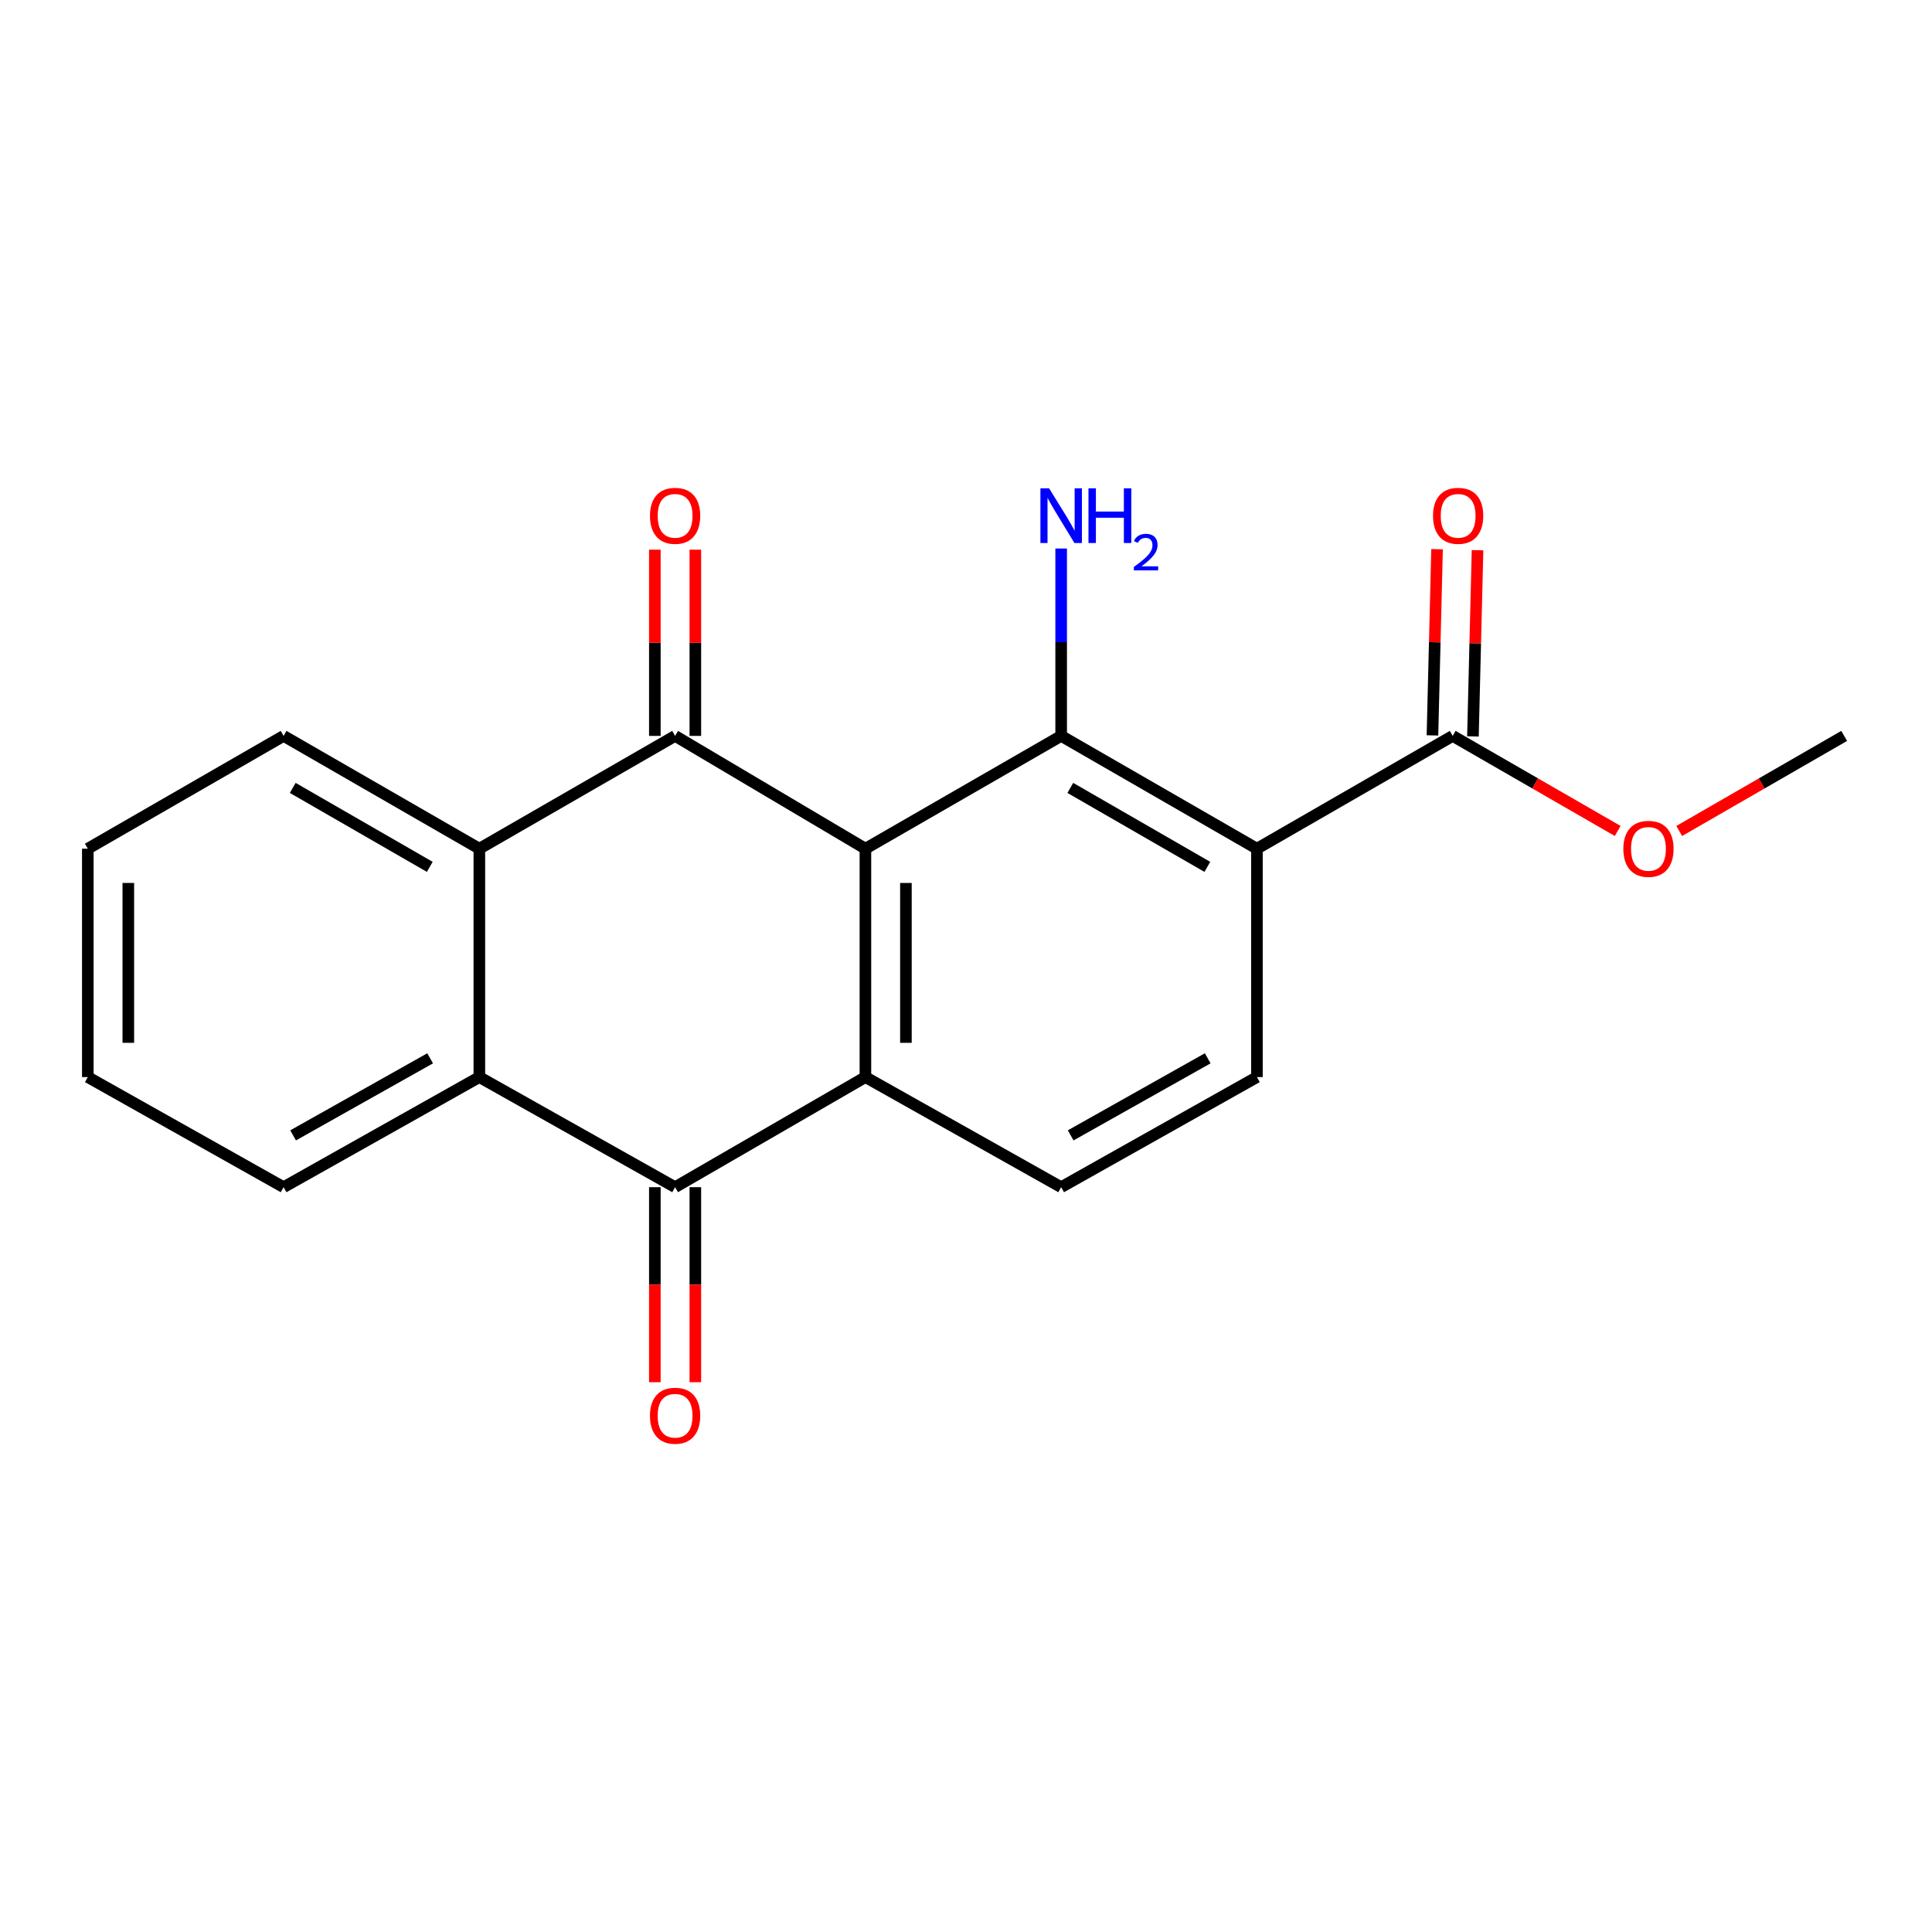 <?xml version='1.0' encoding='iso-8859-1'?>
<svg version='1.1' baseProfile='full'
              xmlns='http://www.w3.org/2000/svg'
                      xmlns:rdkit='http://www.rdkit.org/xml'
                      xmlns:xlink='http://www.w3.org/1999/xlink'
                  xml:space='preserve'
width='1000px' height='1000px' viewBox='0 0 1000 1000'>
<!-- END OF HEADER -->
<rect style='opacity:1.0;fill:#FFFFFF;stroke:none' width='1000' height='1000' x='0' y='0'> </rect>
<path class='bond-0' d='M 447.938,439.285 L 349.428,380.9' style='fill:none;fill-rule:evenodd;stroke:#000000;stroke-width:6px;stroke-linecap:butt;stroke-linejoin:miter;stroke-opacity:1' />
<path class='bond-1' d='M 447.938,439.285 L 447.938,557.497' style='fill:none;fill-rule:evenodd;stroke:#000000;stroke-width:6px;stroke-linecap:butt;stroke-linejoin:miter;stroke-opacity:1' />
<path class='bond-1' d='M 468.898,457.017 L 468.898,539.765' style='fill:none;fill-rule:evenodd;stroke:#000000;stroke-width:6px;stroke-linecap:butt;stroke-linejoin:miter;stroke-opacity:1' />
<path class='bond-2' d='M 447.938,439.285 L 549.255,380.9' style='fill:none;fill-rule:evenodd;stroke:#000000;stroke-width:6px;stroke-linecap:butt;stroke-linejoin:miter;stroke-opacity:1' />
<path class='bond-5' d='M 349.428,380.9 L 248.111,439.285' style='fill:none;fill-rule:evenodd;stroke:#000000;stroke-width:6px;stroke-linecap:butt;stroke-linejoin:miter;stroke-opacity:1' />
<path class='bond-10' d='M 359.908,380.9 L 359.908,332.707' style='fill:none;fill-rule:evenodd;stroke:#000000;stroke-width:6px;stroke-linecap:butt;stroke-linejoin:miter;stroke-opacity:1' />
<path class='bond-10' d='M 359.908,332.707 L 359.908,284.513' style='fill:none;fill-rule:evenodd;stroke:#FF0000;stroke-width:6px;stroke-linecap:butt;stroke-linejoin:miter;stroke-opacity:1' />
<path class='bond-10' d='M 338.948,380.9 L 338.948,332.707' style='fill:none;fill-rule:evenodd;stroke:#000000;stroke-width:6px;stroke-linecap:butt;stroke-linejoin:miter;stroke-opacity:1' />
<path class='bond-10' d='M 338.948,332.707 L 338.948,284.513' style='fill:none;fill-rule:evenodd;stroke:#FF0000;stroke-width:6px;stroke-linecap:butt;stroke-linejoin:miter;stroke-opacity:1' />
<path class='bond-4' d='M 447.938,557.497 L 349.428,614.484' style='fill:none;fill-rule:evenodd;stroke:#000000;stroke-width:6px;stroke-linecap:butt;stroke-linejoin:miter;stroke-opacity:1' />
<path class='bond-8' d='M 447.938,557.497 L 549.255,614.484' style='fill:none;fill-rule:evenodd;stroke:#000000;stroke-width:6px;stroke-linecap:butt;stroke-linejoin:miter;stroke-opacity:1' />
<path class='bond-3' d='M 549.255,380.9 L 650.584,439.285' style='fill:none;fill-rule:evenodd;stroke:#000000;stroke-width:6px;stroke-linecap:butt;stroke-linejoin:miter;stroke-opacity:1' />
<path class='bond-3' d='M 553.99,407.819 L 624.92,448.688' style='fill:none;fill-rule:evenodd;stroke:#000000;stroke-width:6px;stroke-linecap:butt;stroke-linejoin:miter;stroke-opacity:1' />
<path class='bond-13' d='M 549.255,380.9 L 549.255,332.407' style='fill:none;fill-rule:evenodd;stroke:#000000;stroke-width:6px;stroke-linecap:butt;stroke-linejoin:miter;stroke-opacity:1' />
<path class='bond-13' d='M 549.255,332.407 L 549.255,283.913' style='fill:none;fill-rule:evenodd;stroke:#0000FF;stroke-width:6px;stroke-linecap:butt;stroke-linejoin:miter;stroke-opacity:1' />
<path class='bond-7' d='M 650.584,439.285 L 751.912,380.9' style='fill:none;fill-rule:evenodd;stroke:#000000;stroke-width:6px;stroke-linecap:butt;stroke-linejoin:miter;stroke-opacity:1' />
<path class='bond-9' d='M 650.584,439.285 L 650.584,557.497' style='fill:none;fill-rule:evenodd;stroke:#000000;stroke-width:6px;stroke-linecap:butt;stroke-linejoin:miter;stroke-opacity:1' />
<path class='bond-6' d='M 349.428,614.484 L 248.111,557.497' style='fill:none;fill-rule:evenodd;stroke:#000000;stroke-width:6px;stroke-linecap:butt;stroke-linejoin:miter;stroke-opacity:1' />
<path class='bond-11' d='M 338.948,614.484 L 338.948,664.953' style='fill:none;fill-rule:evenodd;stroke:#000000;stroke-width:6px;stroke-linecap:butt;stroke-linejoin:miter;stroke-opacity:1' />
<path class='bond-11' d='M 338.948,664.953 L 338.948,715.422' style='fill:none;fill-rule:evenodd;stroke:#FF0000;stroke-width:6px;stroke-linecap:butt;stroke-linejoin:miter;stroke-opacity:1' />
<path class='bond-11' d='M 359.908,614.484 L 359.908,664.953' style='fill:none;fill-rule:evenodd;stroke:#000000;stroke-width:6px;stroke-linecap:butt;stroke-linejoin:miter;stroke-opacity:1' />
<path class='bond-11' d='M 359.908,664.953 L 359.908,715.422' style='fill:none;fill-rule:evenodd;stroke:#FF0000;stroke-width:6px;stroke-linecap:butt;stroke-linejoin:miter;stroke-opacity:1' />
<path class='bond-15' d='M 248.111,439.285 L 146.783,380.9' style='fill:none;fill-rule:evenodd;stroke:#000000;stroke-width:6px;stroke-linecap:butt;stroke-linejoin:miter;stroke-opacity:1' />
<path class='bond-15' d='M 222.448,448.688 L 151.518,407.819' style='fill:none;fill-rule:evenodd;stroke:#000000;stroke-width:6px;stroke-linecap:butt;stroke-linejoin:miter;stroke-opacity:1' />
<path class='bond-21' d='M 248.111,439.285 L 248.111,557.497' style='fill:none;fill-rule:evenodd;stroke:#000000;stroke-width:6px;stroke-linecap:butt;stroke-linejoin:miter;stroke-opacity:1' />
<path class='bond-16' d='M 248.111,557.497 L 146.783,614.484' style='fill:none;fill-rule:evenodd;stroke:#000000;stroke-width:6px;stroke-linecap:butt;stroke-linejoin:miter;stroke-opacity:1' />
<path class='bond-16' d='M 222.638,547.777 L 151.708,587.668' style='fill:none;fill-rule:evenodd;stroke:#000000;stroke-width:6px;stroke-linecap:butt;stroke-linejoin:miter;stroke-opacity:1' />
<path class='bond-12' d='M 762.389,381.159 L 763.58,332.966' style='fill:none;fill-rule:evenodd;stroke:#000000;stroke-width:6px;stroke-linecap:butt;stroke-linejoin:miter;stroke-opacity:1' />
<path class='bond-12' d='M 763.58,332.966 L 764.771,284.773' style='fill:none;fill-rule:evenodd;stroke:#FF0000;stroke-width:6px;stroke-linecap:butt;stroke-linejoin:miter;stroke-opacity:1' />
<path class='bond-12' d='M 741.435,380.641 L 742.627,332.448' style='fill:none;fill-rule:evenodd;stroke:#000000;stroke-width:6px;stroke-linecap:butt;stroke-linejoin:miter;stroke-opacity:1' />
<path class='bond-12' d='M 742.627,332.448 L 743.818,284.255' style='fill:none;fill-rule:evenodd;stroke:#FF0000;stroke-width:6px;stroke-linecap:butt;stroke-linejoin:miter;stroke-opacity:1' />
<path class='bond-14' d='M 751.912,380.9 L 794.614,405.505' style='fill:none;fill-rule:evenodd;stroke:#000000;stroke-width:6px;stroke-linecap:butt;stroke-linejoin:miter;stroke-opacity:1' />
<path class='bond-14' d='M 794.614,405.505 L 837.317,430.11' style='fill:none;fill-rule:evenodd;stroke:#FF0000;stroke-width:6px;stroke-linecap:butt;stroke-linejoin:miter;stroke-opacity:1' />
<path class='bond-20' d='M 549.255,614.484 L 650.584,557.497' style='fill:none;fill-rule:evenodd;stroke:#000000;stroke-width:6px;stroke-linecap:butt;stroke-linejoin:miter;stroke-opacity:1' />
<path class='bond-20' d='M 554.18,587.668 L 625.11,547.777' style='fill:none;fill-rule:evenodd;stroke:#000000;stroke-width:6px;stroke-linecap:butt;stroke-linejoin:miter;stroke-opacity:1' />
<path class='bond-17' d='M 869.163,430.108 L 911.854,405.504' style='fill:none;fill-rule:evenodd;stroke:#FF0000;stroke-width:6px;stroke-linecap:butt;stroke-linejoin:miter;stroke-opacity:1' />
<path class='bond-17' d='M 911.854,405.504 L 954.545,380.9' style='fill:none;fill-rule:evenodd;stroke:#000000;stroke-width:6px;stroke-linecap:butt;stroke-linejoin:miter;stroke-opacity:1' />
<path class='bond-19' d='M 146.783,380.9 L 45.455,439.285' style='fill:none;fill-rule:evenodd;stroke:#000000;stroke-width:6px;stroke-linecap:butt;stroke-linejoin:miter;stroke-opacity:1' />
<path class='bond-18' d='M 146.783,614.484 L 45.455,557.497' style='fill:none;fill-rule:evenodd;stroke:#000000;stroke-width:6px;stroke-linecap:butt;stroke-linejoin:miter;stroke-opacity:1' />
<path class='bond-22' d='M 45.455,557.497 L 45.455,439.285' style='fill:none;fill-rule:evenodd;stroke:#000000;stroke-width:6px;stroke-linecap:butt;stroke-linejoin:miter;stroke-opacity:1' />
<path class='bond-22' d='M 66.414,539.765 L 66.414,457.017' style='fill:none;fill-rule:evenodd;stroke:#000000;stroke-width:6px;stroke-linecap:butt;stroke-linejoin:miter;stroke-opacity:1' />
<path  class='atom-11' d='M 336.428 266.983
Q 336.428 260.183, 339.788 256.383
Q 343.148 252.583, 349.428 252.583
Q 355.708 252.583, 359.068 256.383
Q 362.428 260.183, 362.428 266.983
Q 362.428 273.863, 359.028 277.783
Q 355.628 281.663, 349.428 281.663
Q 343.188 281.663, 339.788 277.783
Q 336.428 273.903, 336.428 266.983
M 349.428 278.463
Q 353.748 278.463, 356.068 275.583
Q 358.428 272.663, 358.428 266.983
Q 358.428 261.423, 356.068 258.623
Q 353.748 255.783, 349.428 255.783
Q 345.108 255.783, 342.748 258.583
Q 340.428 261.383, 340.428 266.983
Q 340.428 272.703, 342.748 275.583
Q 345.108 278.463, 349.428 278.463
' fill='#FF0000'/>
<path  class='atom-12' d='M 336.428 732.777
Q 336.428 725.977, 339.788 722.177
Q 343.148 718.377, 349.428 718.377
Q 355.708 718.377, 359.068 722.177
Q 362.428 725.977, 362.428 732.777
Q 362.428 739.657, 359.028 743.577
Q 355.628 747.457, 349.428 747.457
Q 343.188 747.457, 339.788 743.577
Q 336.428 739.697, 336.428 732.777
M 349.428 744.257
Q 353.748 744.257, 356.068 741.377
Q 358.428 738.457, 358.428 732.777
Q 358.428 727.217, 356.068 724.417
Q 353.748 721.577, 349.428 721.577
Q 345.108 721.577, 342.748 724.377
Q 340.428 727.177, 340.428 732.777
Q 340.428 738.497, 342.748 741.377
Q 345.108 744.257, 349.428 744.257
' fill='#FF0000'/>
<path  class='atom-13' d='M 741.73 266.983
Q 741.73 260.183, 745.09 256.383
Q 748.45 252.583, 754.73 252.583
Q 761.01 252.583, 764.37 256.383
Q 767.73 260.183, 767.73 266.983
Q 767.73 273.863, 764.33 277.783
Q 760.93 281.663, 754.73 281.663
Q 748.49 281.663, 745.09 277.783
Q 741.73 273.903, 741.73 266.983
M 754.73 278.463
Q 759.05 278.463, 761.37 275.583
Q 763.73 272.663, 763.73 266.983
Q 763.73 261.423, 761.37 258.623
Q 759.05 255.783, 754.73 255.783
Q 750.41 255.783, 748.05 258.583
Q 745.73 261.383, 745.73 266.983
Q 745.73 272.703, 748.05 275.583
Q 750.41 278.463, 754.73 278.463
' fill='#FF0000'/>
<path  class='atom-14' d='M 542.995 252.743
L 552.275 267.743
Q 553.195 269.223, 554.675 271.903
Q 556.155 274.583, 556.235 274.743
L 556.235 252.743
L 559.995 252.743
L 559.995 281.063
L 556.115 281.063
L 546.155 264.663
Q 544.995 262.743, 543.755 260.543
Q 542.555 258.343, 542.195 257.663
L 542.195 281.063
L 538.515 281.063
L 538.515 252.743
L 542.995 252.743
' fill='#0000FF'/>
<path  class='atom-14' d='M 563.395 252.743
L 567.235 252.743
L 567.235 264.783
L 581.715 264.783
L 581.715 252.743
L 585.555 252.743
L 585.555 281.063
L 581.715 281.063
L 581.715 267.983
L 567.235 267.983
L 567.235 281.063
L 563.395 281.063
L 563.395 252.743
' fill='#0000FF'/>
<path  class='atom-14' d='M 586.928 280.069
Q 587.614 278.301, 589.251 277.324
Q 590.888 276.321, 593.158 276.321
Q 595.983 276.321, 597.567 277.852
Q 599.151 279.383, 599.151 282.102
Q 599.151 284.874, 597.092 287.461
Q 595.059 290.049, 590.835 293.111
L 599.468 293.111
L 599.468 295.223
L 586.875 295.223
L 586.875 293.454
Q 590.36 290.973, 592.419 289.125
Q 594.505 287.277, 595.508 285.613
Q 596.511 283.95, 596.511 282.234
Q 596.511 280.439, 595.614 279.436
Q 594.716 278.433, 593.158 278.433
Q 591.654 278.433, 590.65 279.04
Q 589.647 279.647, 588.934 280.993
L 586.928 280.069
' fill='#0000FF'/>
<path  class='atom-15' d='M 840.24 439.365
Q 840.24 432.565, 843.6 428.765
Q 846.96 424.965, 853.24 424.965
Q 859.52 424.965, 862.88 428.765
Q 866.24 432.565, 866.24 439.365
Q 866.24 446.245, 862.84 450.165
Q 859.44 454.045, 853.24 454.045
Q 847 454.045, 843.6 450.165
Q 840.24 446.285, 840.24 439.365
M 853.24 450.845
Q 857.56 450.845, 859.88 447.965
Q 862.24 445.045, 862.24 439.365
Q 862.24 433.805, 859.88 431.005
Q 857.56 428.165, 853.24 428.165
Q 848.92 428.165, 846.56 430.965
Q 844.24 433.765, 844.24 439.365
Q 844.24 445.085, 846.56 447.965
Q 848.92 450.845, 853.24 450.845
' fill='#FF0000'/>
</svg>
